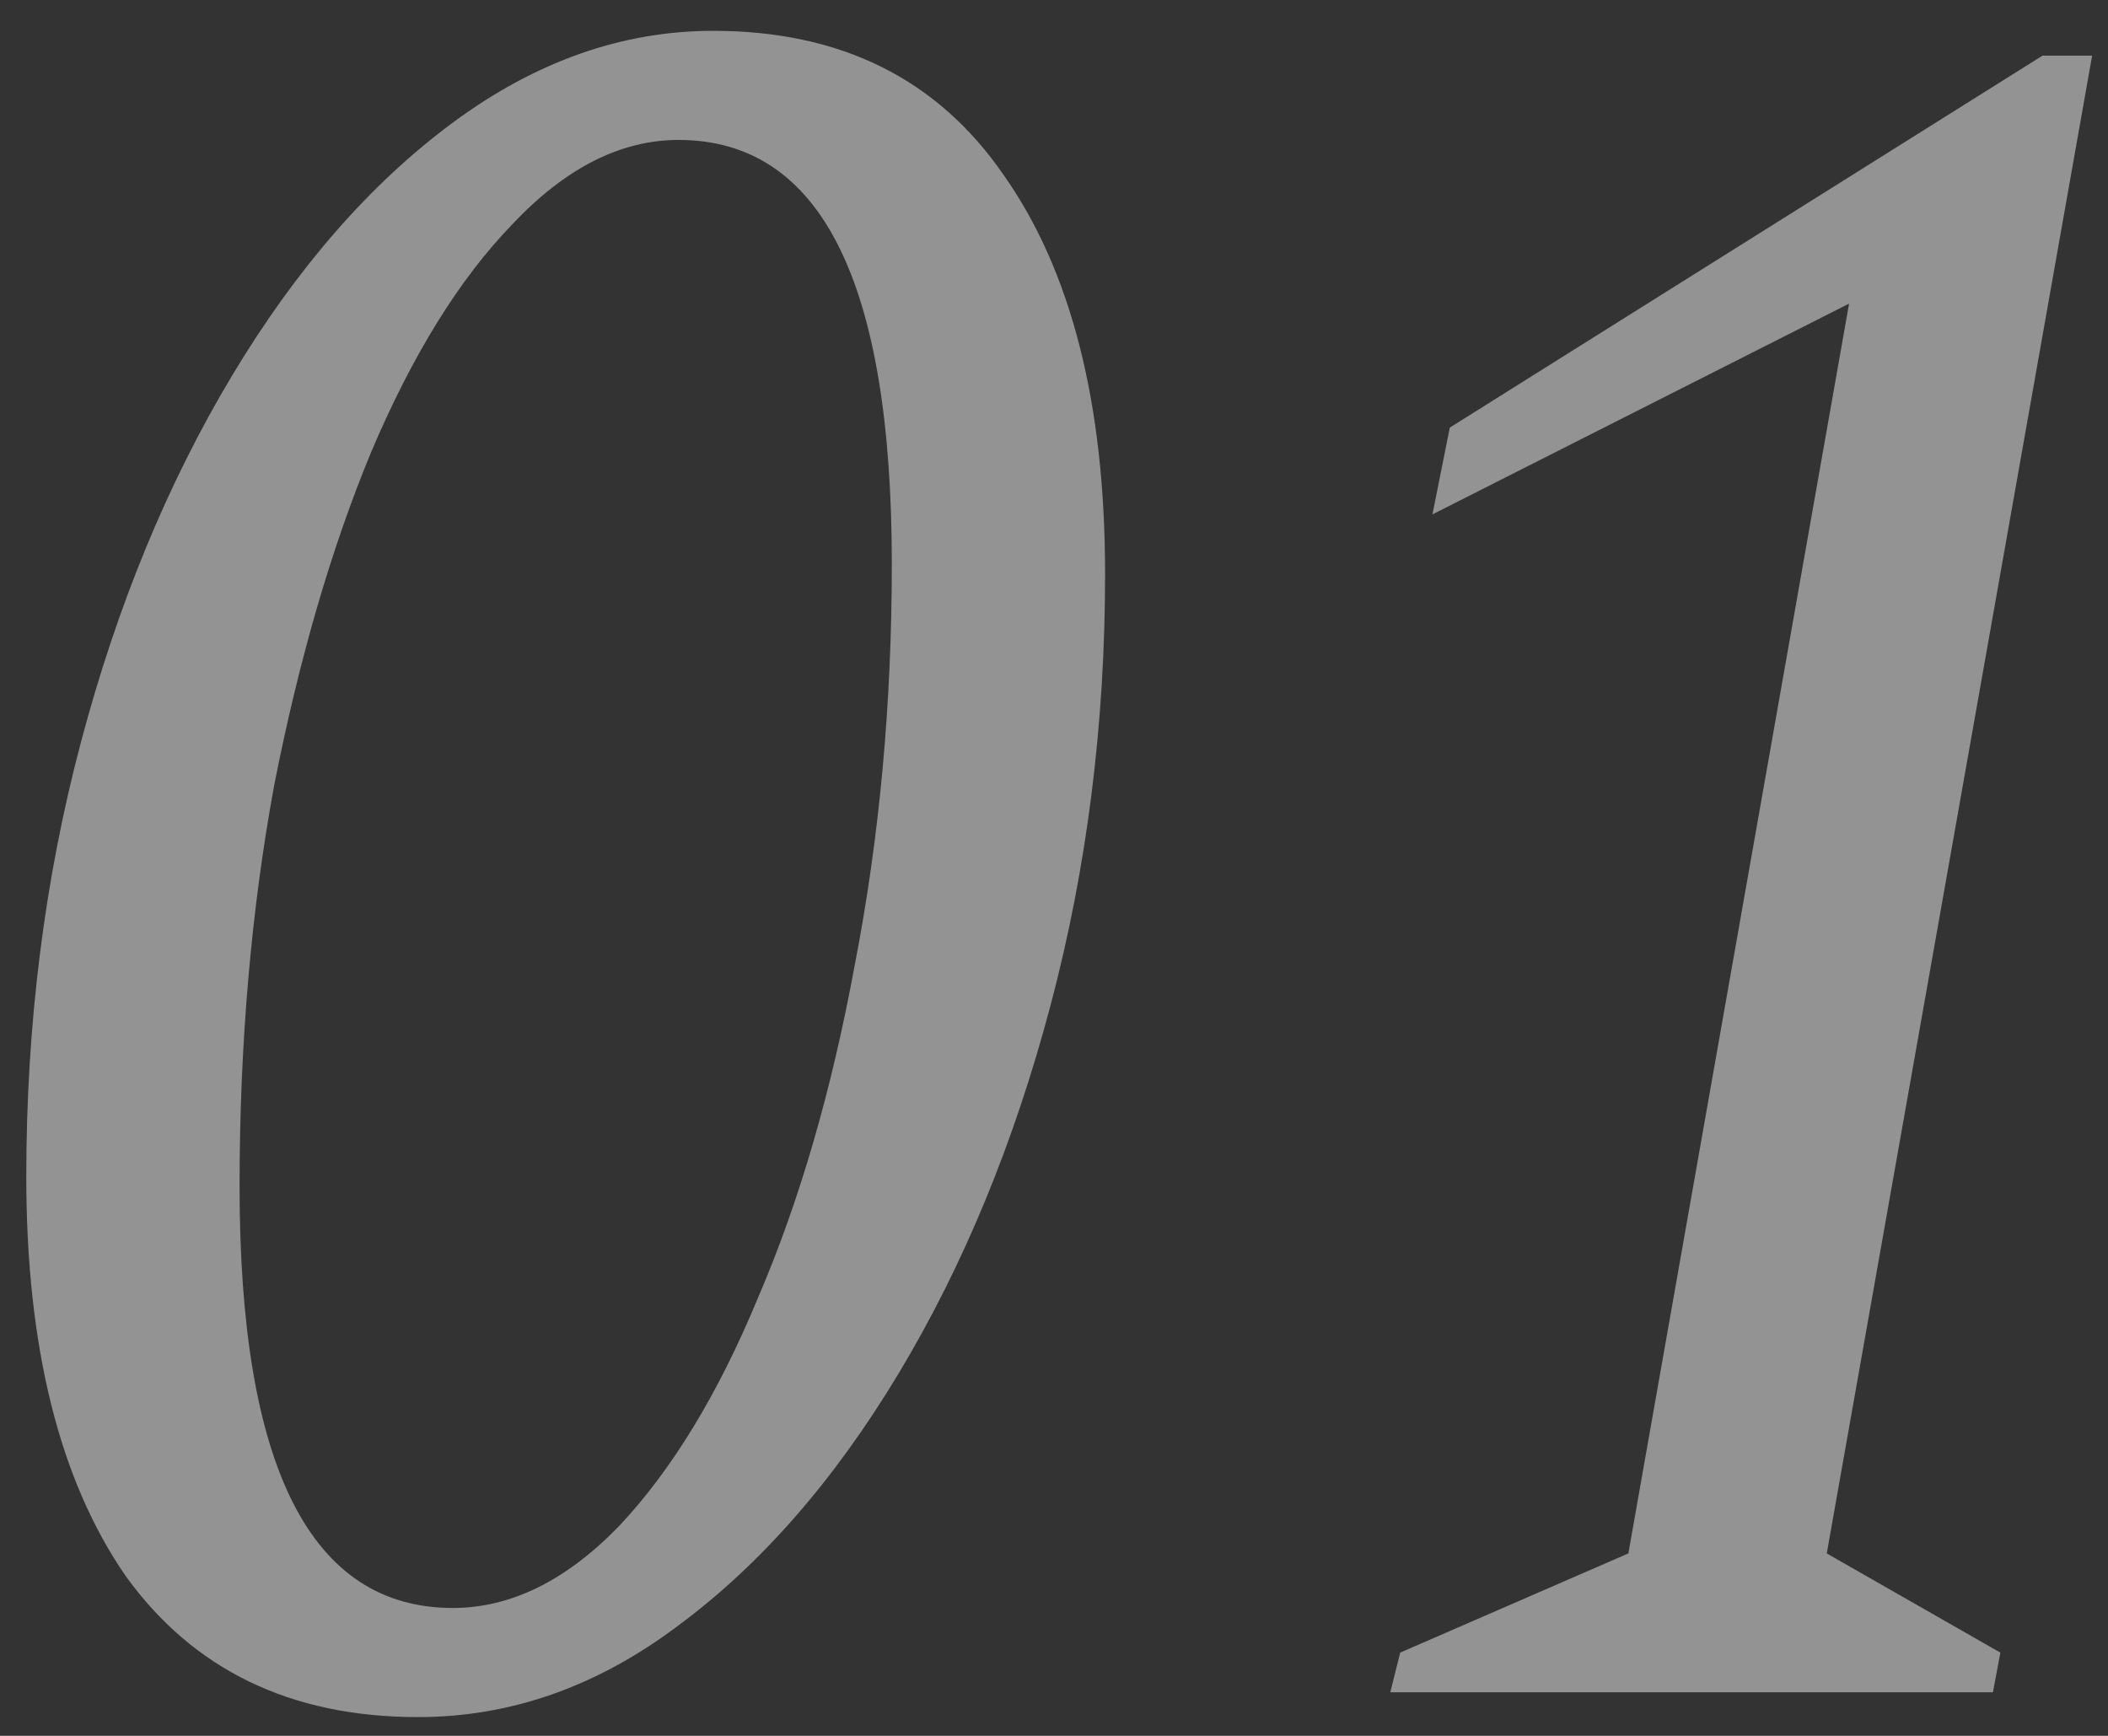<?xml version="1.0" encoding="UTF-8"?> <svg xmlns="http://www.w3.org/2000/svg" width="51" height="42" viewBox="0 0 51 42" fill="none"><rect x="0" y="0" width="51" height="42" fill="#333333" stroke="none"/> <path opacity="0.5" d="M10.116 41.546C7.036 41.546 4.676 40.406 3.036 38.126C1.436 35.806 0.636 32.586 0.636 28.466C0.636 24.786 1.076 21.286 1.956 17.966C2.836 14.646 4.056 11.686 5.616 9.086C7.176 6.486 8.956 4.446 10.956 2.966C12.956 1.486 15.056 0.746 17.256 0.746C20.336 0.746 22.676 1.906 24.276 4.226C25.916 6.546 26.736 9.766 26.736 13.886C26.736 17.526 26.296 21.006 25.416 24.326C24.536 27.646 23.316 30.606 21.756 33.206C20.196 35.806 18.416 37.846 16.416 39.326C14.456 40.806 12.356 41.546 10.116 41.546ZM10.956 38.906C12.356 38.906 13.696 38.246 14.976 36.926C16.256 35.566 17.376 33.726 18.336 31.406C19.336 29.086 20.116 26.406 20.676 23.366C21.276 20.286 21.576 17.046 21.576 13.646C21.576 6.806 19.856 3.386 16.416 3.386C15.016 3.386 13.676 4.066 12.396 5.426C11.116 6.746 9.976 8.586 8.976 10.946C8.016 13.266 7.236 15.946 6.636 18.986C6.076 22.026 5.796 25.266 5.796 28.706C5.796 35.506 7.516 38.906 10.956 38.906ZM33.636 40.946L33.876 39.986L39.396 37.586L44.736 7.346L34.656 12.446L35.076 10.346L49.416 1.346H50.616L44.196 37.586L48.396 39.986L48.216 40.946H33.636Z" fill="#F5F5F5"></path> </svg> 